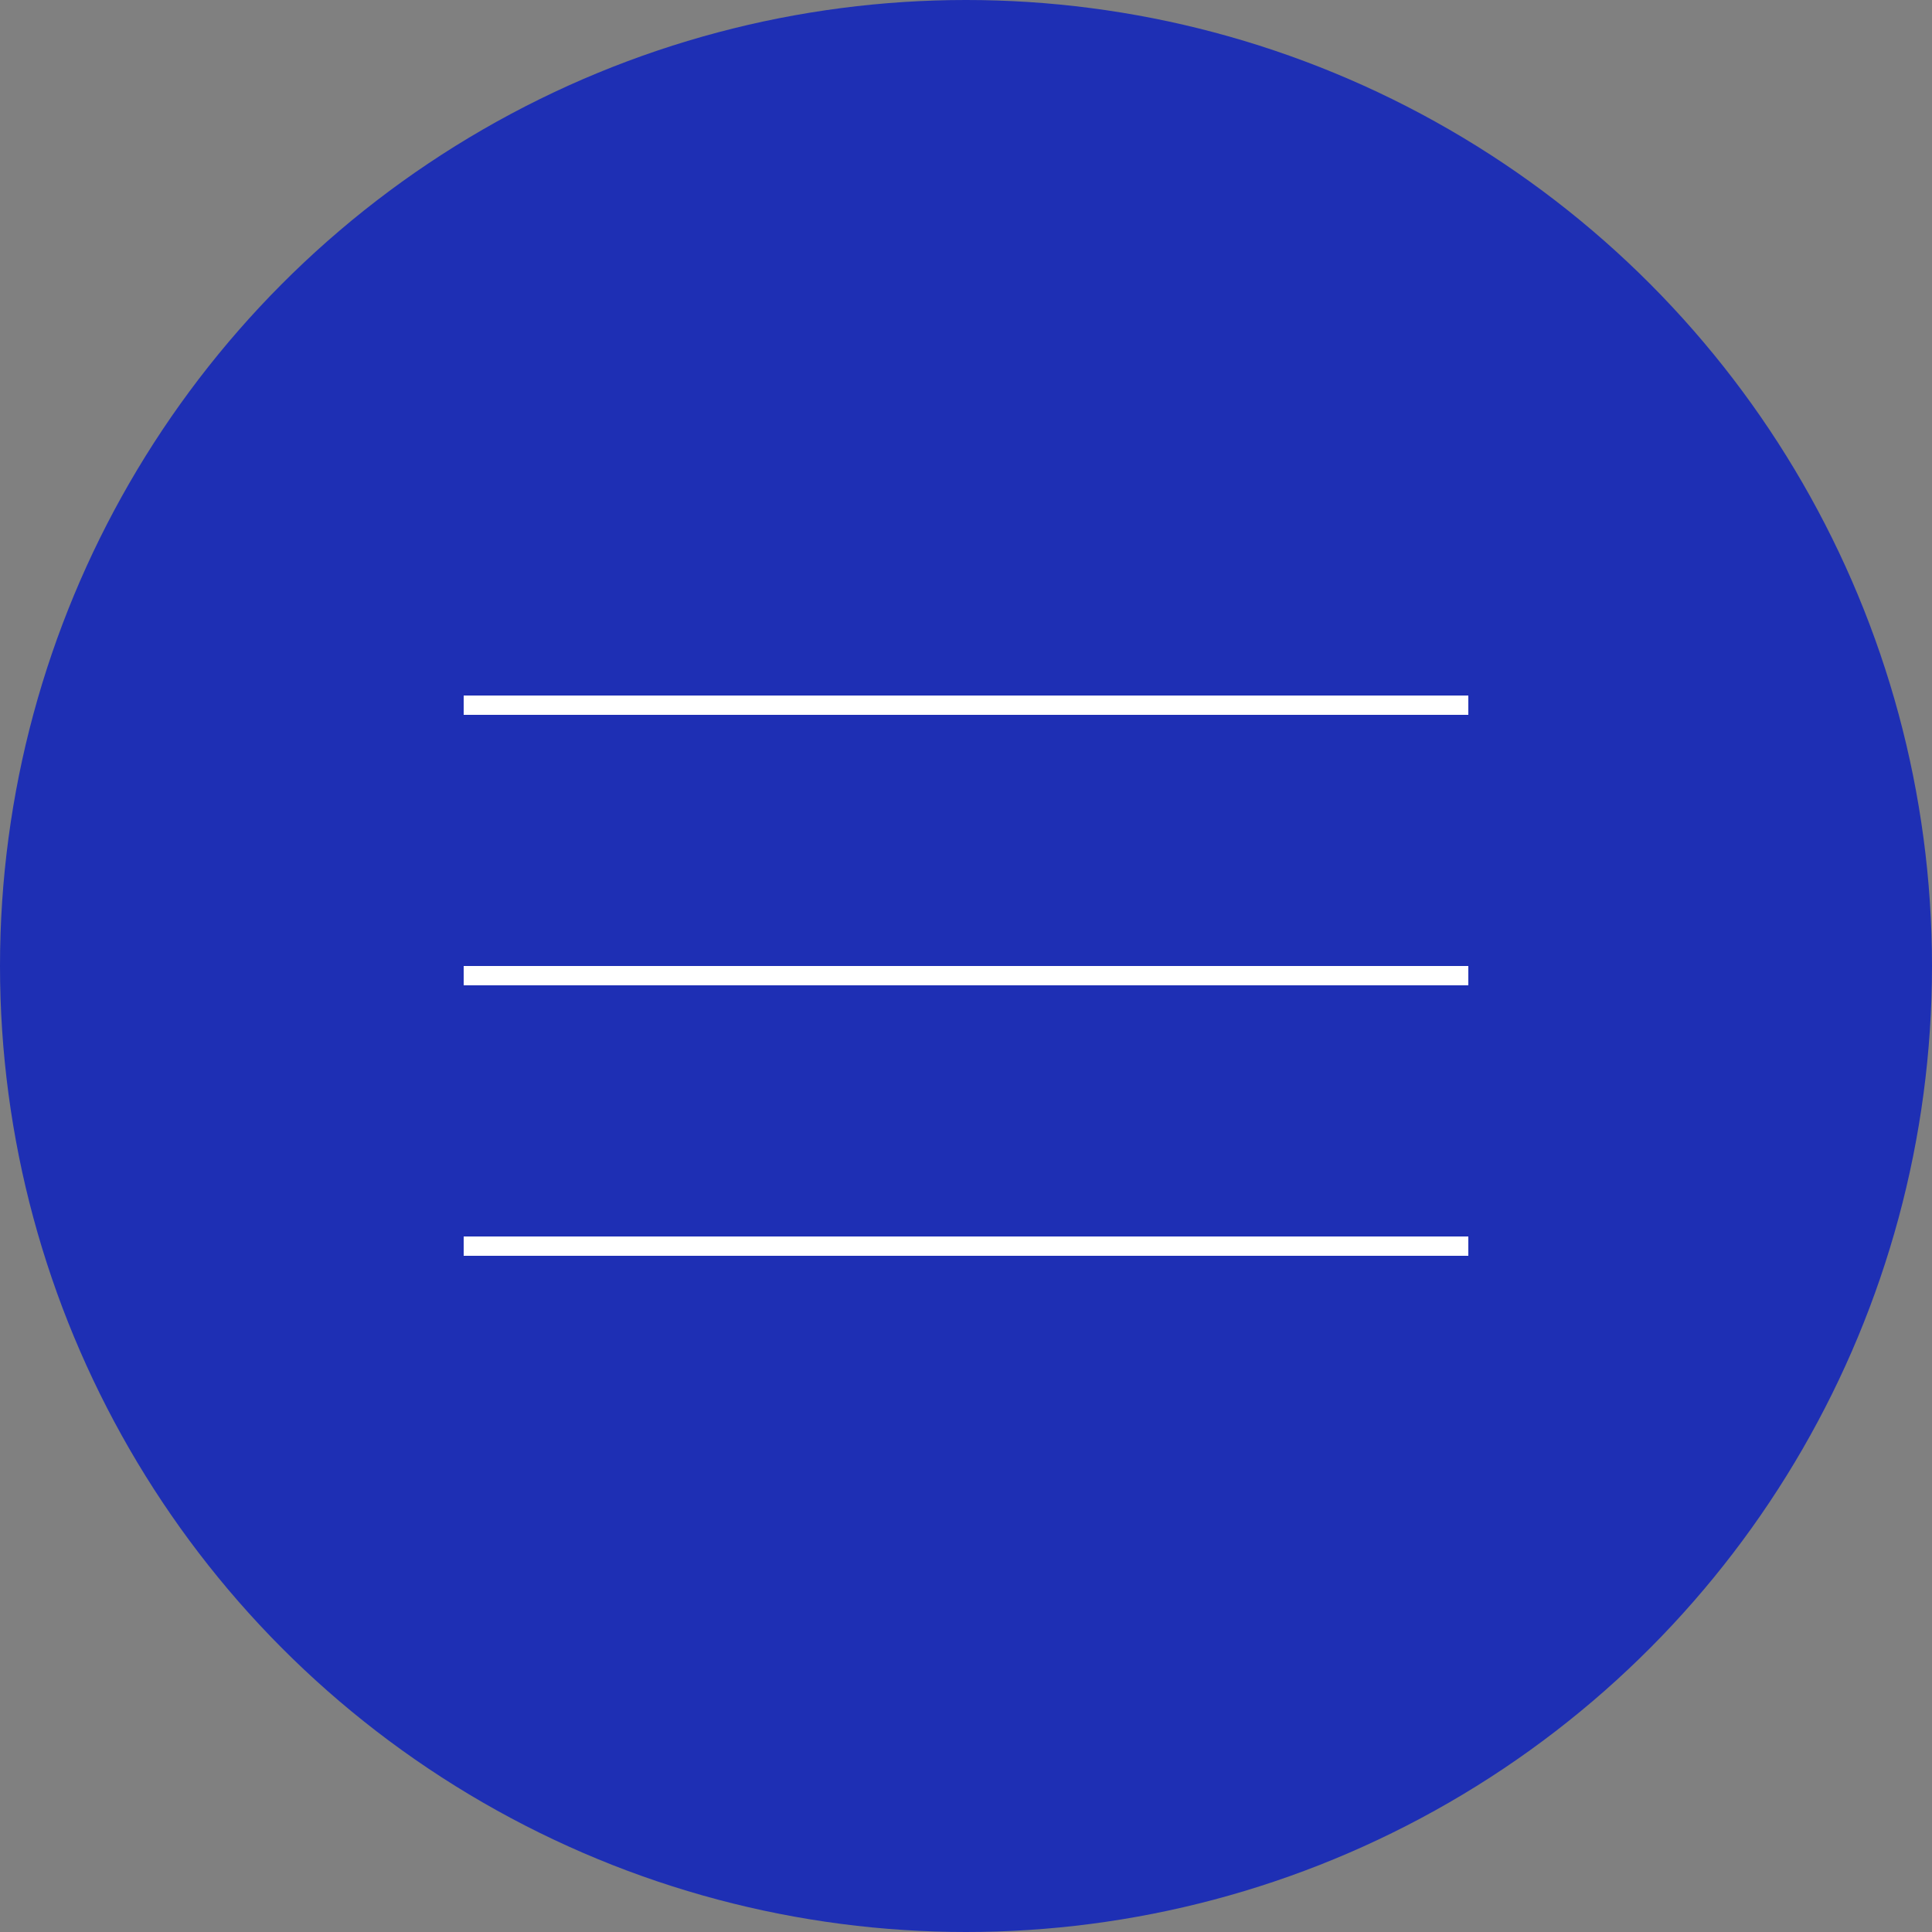 <?xml version="1.0" encoding="UTF-8"?> <svg xmlns="http://www.w3.org/2000/svg" width="100" height="100" viewBox="0 0 100 100" fill="none"><rect x="0" y="0" width="100" height="100" fill="#808080" stroke="none"/><circle cx="50" cy="50" r="50" fill="#1E2FB4"></circle><line x1="24" y1="36.5" x2="76" y2="36.5" stroke="white"></line><line x1="24" y1="50.5" x2="76" y2="50.5" stroke="white"></line><line x1="24" y1="64.5" x2="76" y2="64.5" stroke="white"></line></svg> 